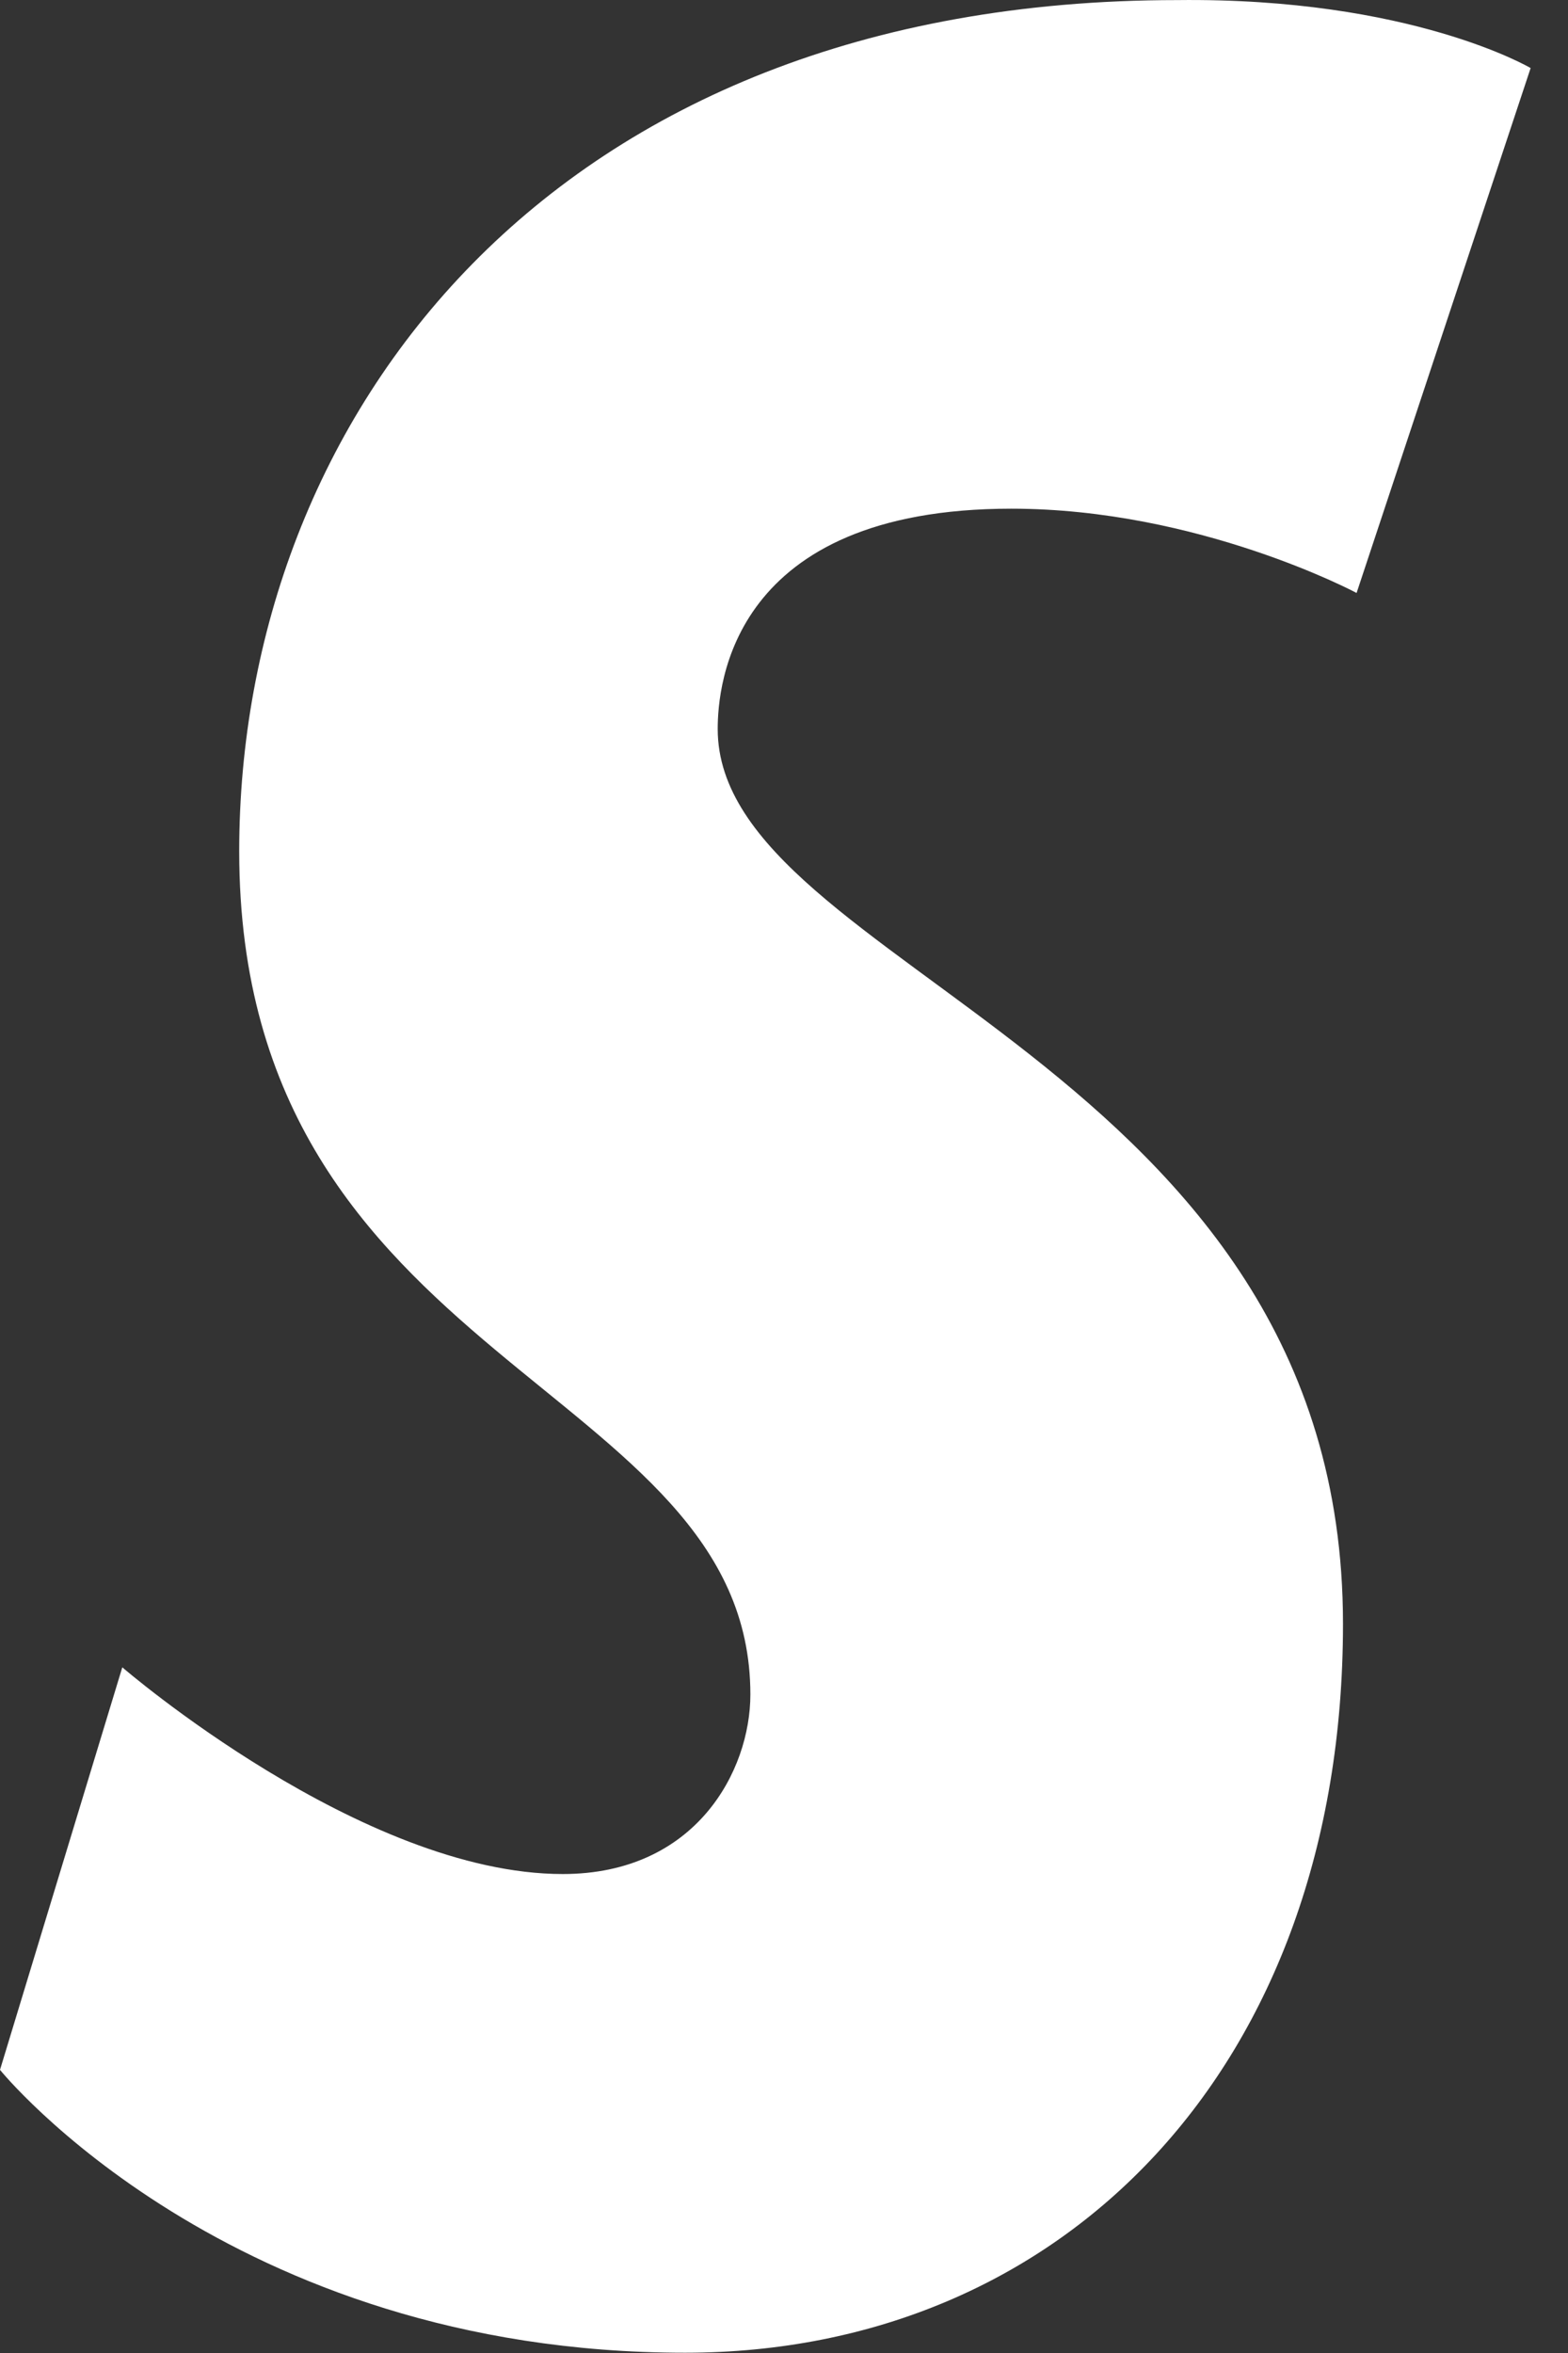 <?xml version="1.0" encoding="utf-8"?>
<svg xmlns="http://www.w3.org/2000/svg" fill="none" height="100%" overflow="visible" preserveAspectRatio="none" style="display: block;" viewBox="0 0 18 27" width="100%">
<rect x="0" y="0" width="18" height="27" fill="#333333" stroke="none"/>
<path d="M17.571 0.781L15.573 6.804C15.573 6.804 13.763 5.837 11.61 5.837C8.395 5.837 8.239 7.866 8.239 8.365C8.239 11.111 15.417 12.172 15.417 18.633C15.417 23.72 12.203 26.997 7.865 26.997C2.622 26.997 0 23.751 0 23.751L1.404 19.132C1.404 19.132 4.151 21.504 6.46 21.504C7.99 21.504 8.614 20.318 8.614 19.444C8.614 15.855 2.746 15.699 2.746 9.769C2.746 4.807 6.304 0.001 13.514 0.001C16.198 -0.03 17.571 0.781 17.571 0.781Z" fill="white" id="Vector"/>
</svg>